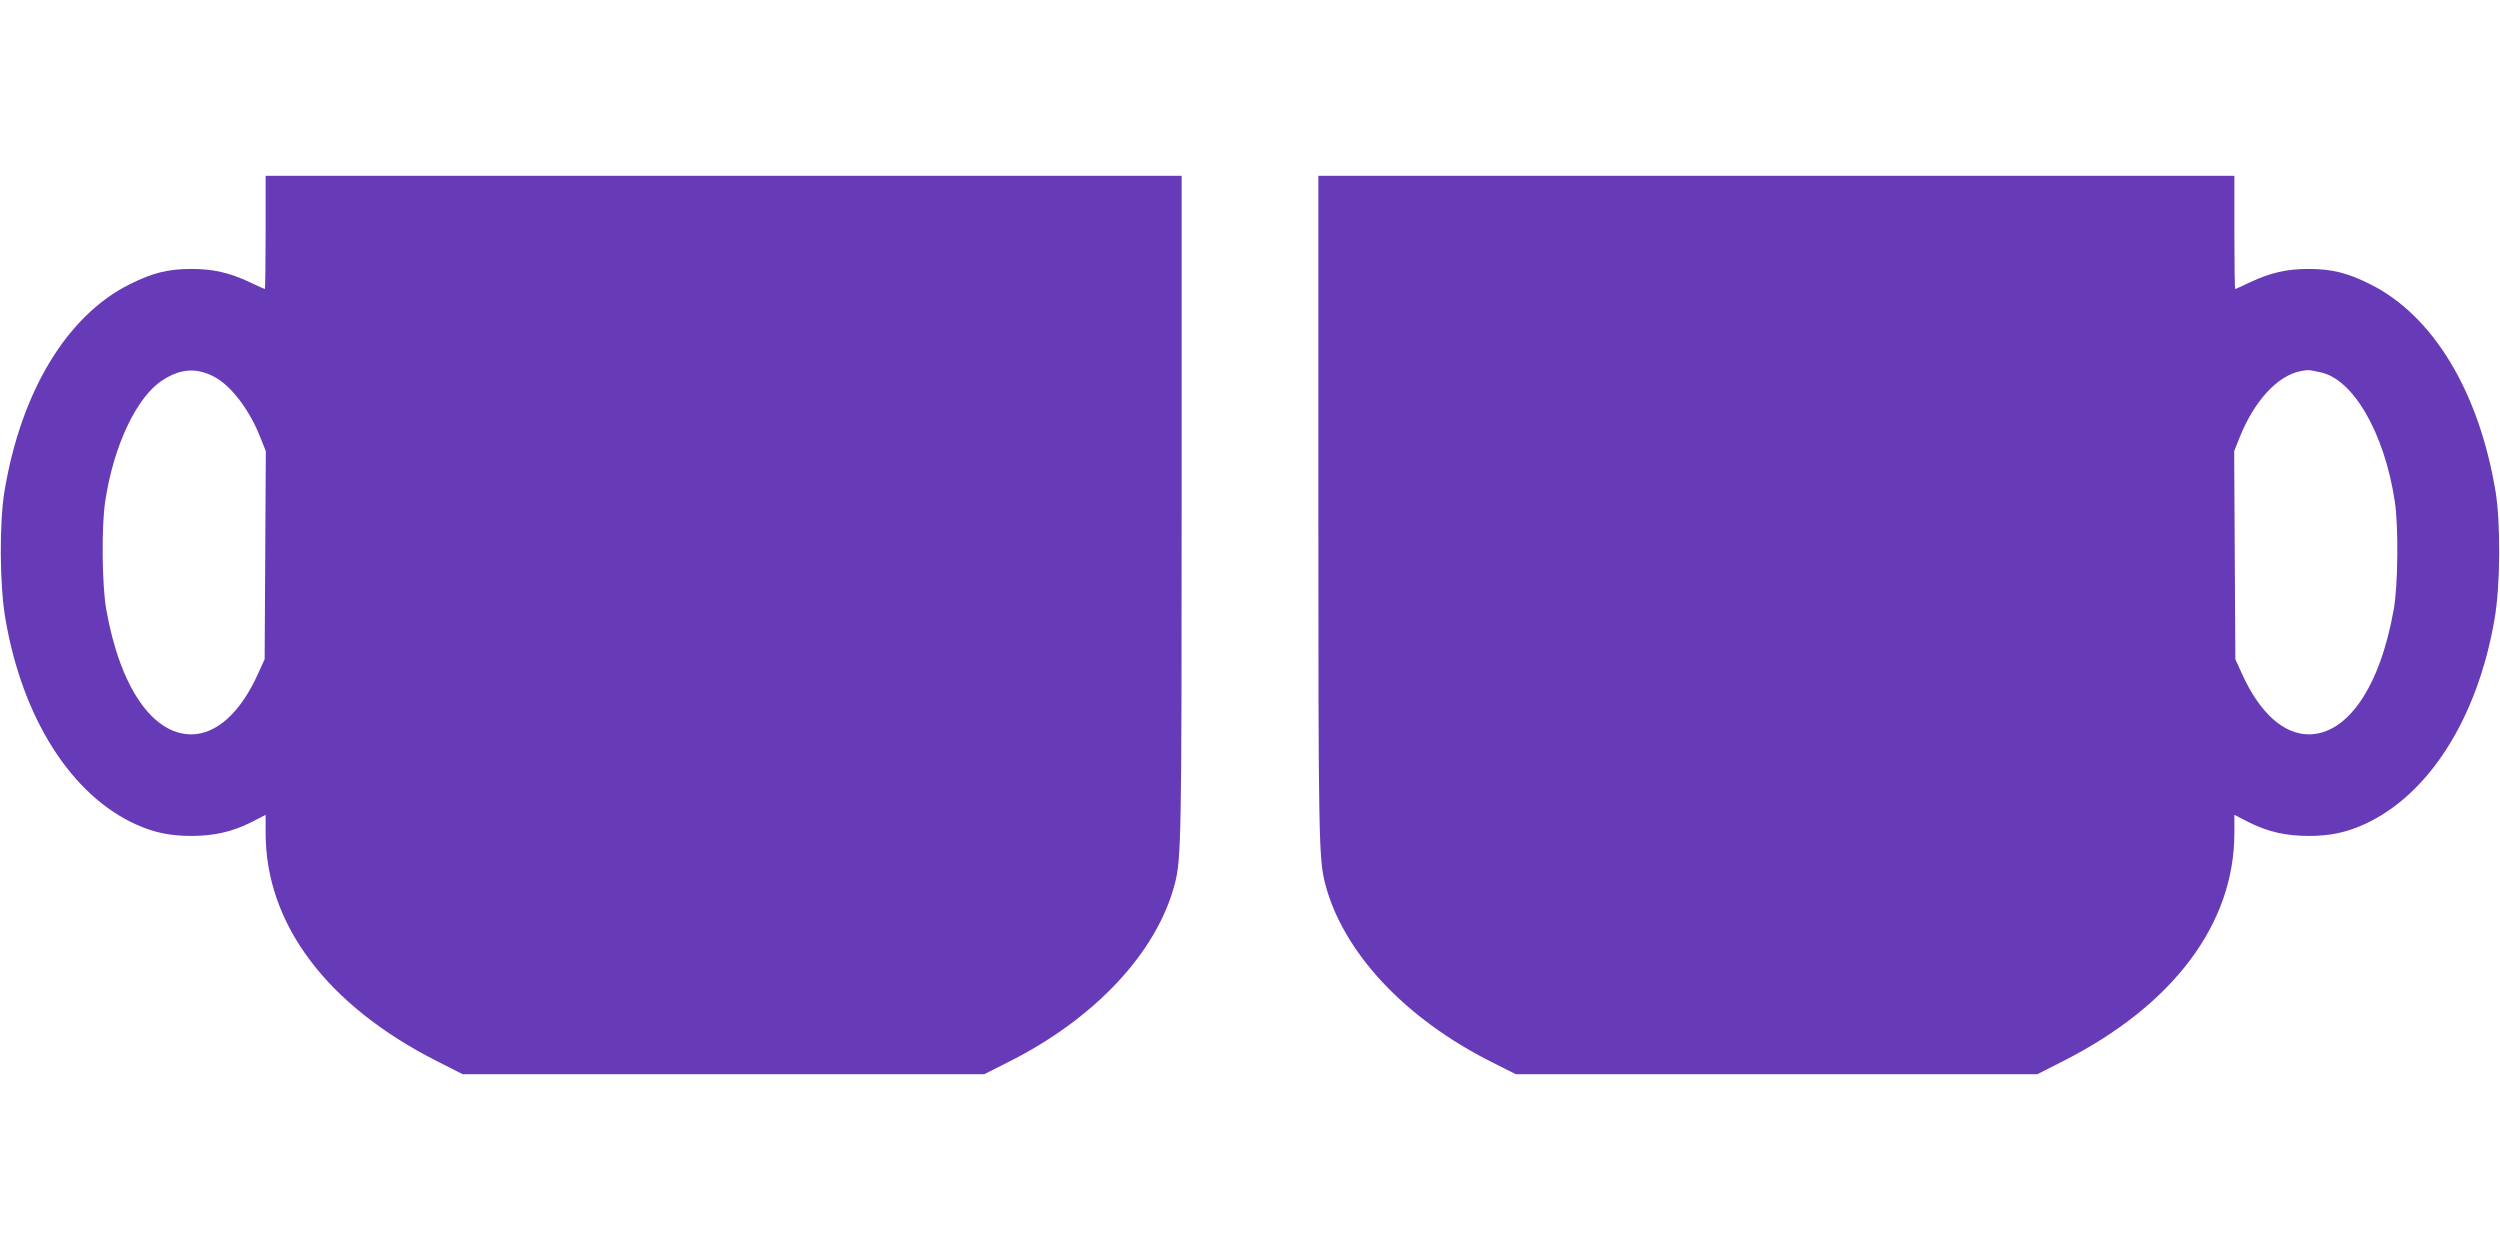 <?xml version="1.0" standalone="no"?>
<!DOCTYPE svg PUBLIC "-//W3C//DTD SVG 20010904//EN"
 "http://www.w3.org/TR/2001/REC-SVG-20010904/DTD/svg10.dtd">
<svg version="1.0" xmlns="http://www.w3.org/2000/svg"
 width="1280pt" height="640pt" viewBox="0 0 1280 640"
 preserveAspectRatio="xMidYMid meet">
<g transform="translate(0,640) scale(0.1,-0.1)"
fill="#673ab7" stroke="none">
<path d="M1360 5210 c0 -159 -2 -290 -4 -290 -2 0 -37 16 -77 35 -104 49 -188
68 -299 68 -119 0 -199 -20 -315 -78 -322 -160 -557 -549 -642 -1060 -27 -163
-25 -486 5 -655 87 -508 337 -901 668 -1051 91 -41 174 -59 282 -59 118 0 209
21 306 69 l76 39 0 -93 c0 -465 313 -882 877 -1168 l132 -67 1335 0 1335 0
121 61 c446 223 764 563 855 914 33 124 35 239 35 1928 l0 1697 -2345 0 -2345
0 0 -290z m-269 -736 c89 -44 186 -170 243 -316 l27 -68 -3 -532 -3 -533 -34
-75 c-90 -199 -212 -309 -341 -310 -200 0 -366 243 -436 640 -22 122 -25 428
-5 555 43 285 162 535 294 619 90 58 170 64 258 20z"/>
<path d="M6750 3803 c0 -1689 2 -1804 35 -1928 91 -351 409 -691 855 -914
l121 -61 1335 0 1335 0 132 67 c564 286 877 703 877 1168 l0 93 76 -39 c97
-48 188 -69 306 -69 108 0 191 18 282 59 331 150 581 543 668 1051 30 169 32
492 5 655 -85 511 -320 900 -642 1060 -116 58 -196 78 -315 78 -111 0 -195
-19 -299 -68 -40 -19 -75 -35 -77 -35 -2 0 -4 131 -4 290 l0 290 -2345 0
-2345 0 0 -1697z m5130 691 c168 -34 328 -310 381 -659 20 -127 17 -433 -5
-555 -70 -397 -236 -640 -436 -640 -129 1 -251 111 -341 310 l-34 75 -3 533
-3 532 27 68 c74 187 194 319 314 342 19 4 42 6 50 4 8 -1 31 -6 50 -10z"/>
</g>
</svg>
